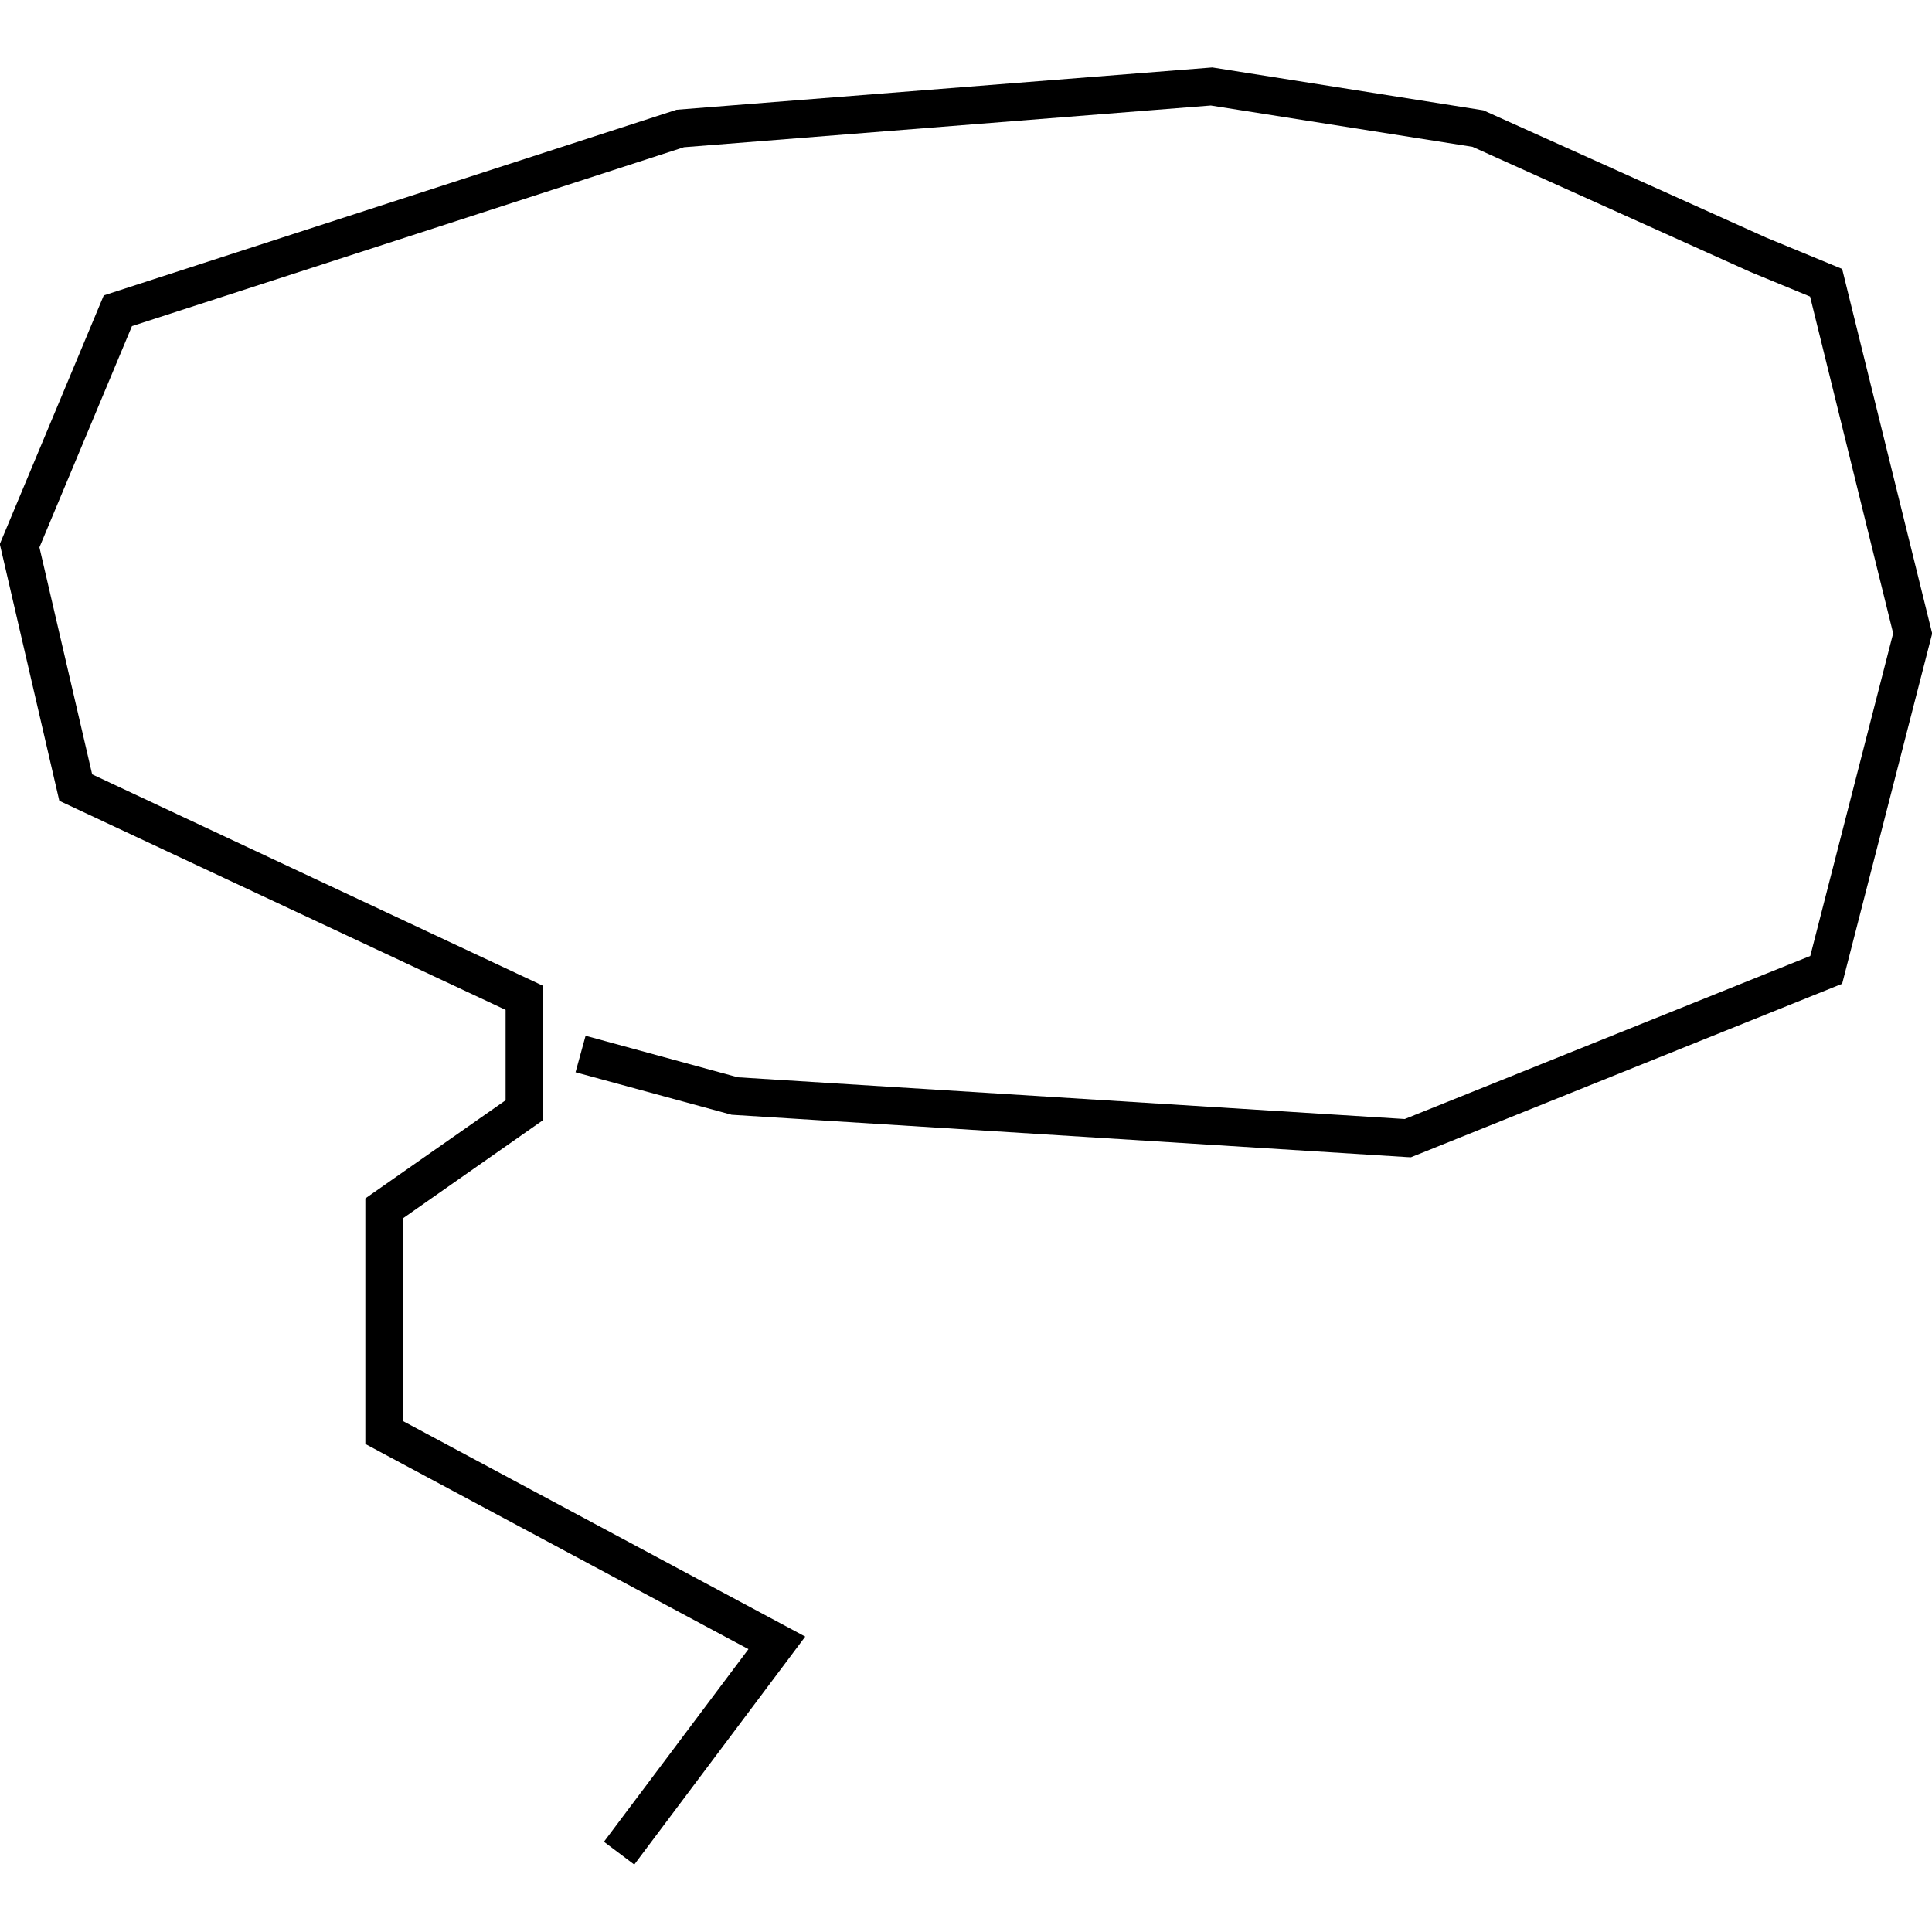 <?xml version="1.0" encoding="utf-8"?>
<!-- Generator: Adobe Illustrator 24.0.3, SVG Export Plug-In . SVG Version: 6.00 Build 0)  -->
<svg version="1.1" id="Layer_1" xmlns="http://www.w3.org/2000/svg" xmlns:xlink="http://www.w3.org/1999/xlink" x="0px" y="0px"
	 viewBox="0 0 1000 1000" style="enable-background:new 0 0 1000 1000;" xml:space="preserve">
<title>080520-domestic-c-outlined</title>
<g id="q">
	<polygon points="328.3,965.1 312.6,953.3 387.4,853.6 189.1,747.4 189.1,620.3 261.7,569.5 261.7,522.7 30.7,414.5 -0.1,281.6 
		53.7,152.9 350.2,56.8 627.5,34.9 767.8,57.1 914,122.9 953.5,139.2 1000.1,327.9 953.5,509.2 730.3,599 728.1,598.9 378.7,577 
		297.9,555 303.1,536.1 381.9,557.6 727.1,579.2 937,494.8 979.9,327.8 936.9,153.5 906.1,140.8 762.2,76 626.7,54.6 354,76.2 
		68.3,168.8 20.4,283.3 47.7,400.8 281.2,510.3 281.2,579.7 208.7,630.5 208.7,735.6 416.8,847.1 	"/>
</g>
</svg>
